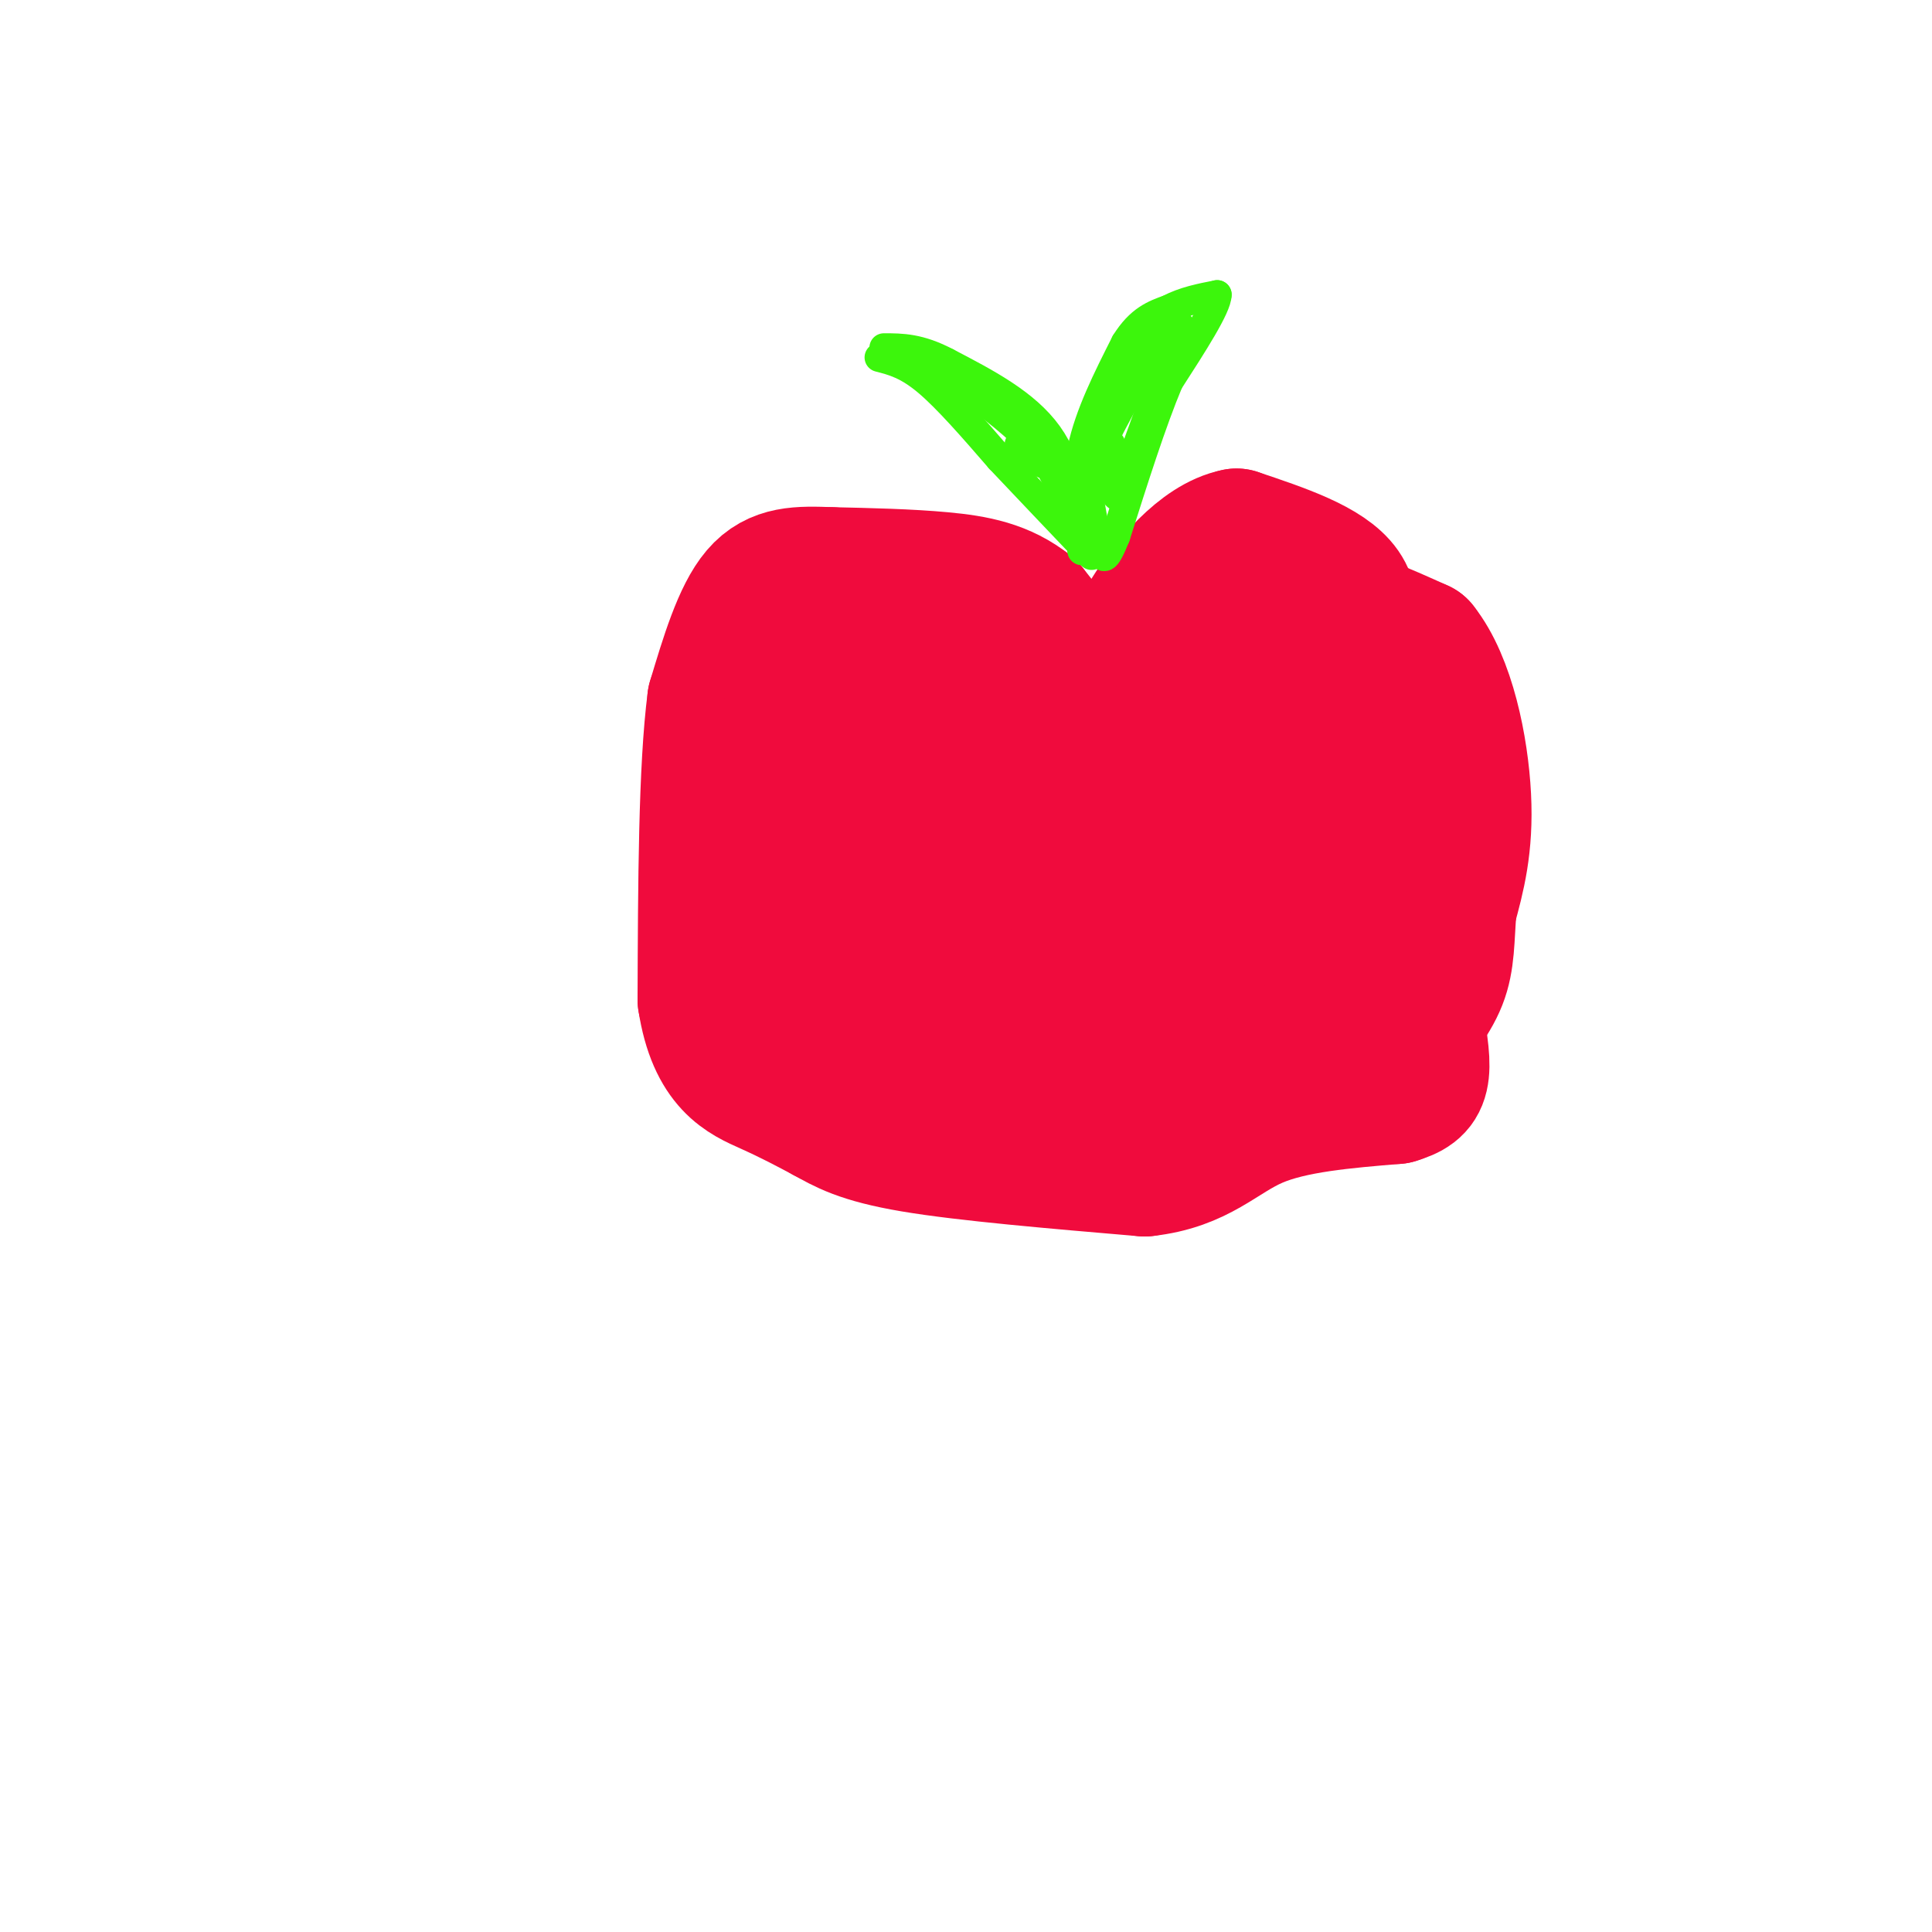 <svg viewBox='0 0 400 400' version='1.1' xmlns='http://www.w3.org/2000/svg' xmlns:xlink='http://www.w3.org/1999/xlink'><g fill='none' stroke='rgb(240,11,61)' stroke-width='28' stroke-linecap='round' stroke-linejoin='round'><path d='M228,145c0.000,0.000 0.100,0.100 0.1,0.1'/><path d='M228.1,145.1c-2.500,-3.167 -8.800,-11.133 -15.1,-19.1'/><path d='M213,126c-5.327,-4.260 -11.093,-5.360 -18,-6c-6.907,-0.640 -14.953,-0.820 -23,-1'/><path d='M172,119c-6.511,-0.244 -11.289,-0.356 -15,4c-3.711,4.356 -6.356,13.178 -9,22'/><path d='M148,145c-1.833,14.000 -1.917,38.000 -2,62'/><path d='M146,207c2.044,13.378 8.156,15.822 13,18c4.844,2.178 8.422,4.089 12,6'/><path d='M171,231c3.733,2.044 7.067,4.156 18,6c10.933,1.844 29.467,3.422 48,5'/><path d='M237,242c11.289,-1.222 15.511,-6.778 23,-10c7.489,-3.222 18.244,-4.111 29,-5'/><path d='M289,227c5.978,-1.800 6.422,-3.800 4,-17c-2.422,-13.200 -7.711,-37.600 -13,-62'/><path d='M280,148c-1.489,-14.933 1.289,-21.267 -2,-26c-3.289,-4.733 -12.644,-7.867 -22,-11'/><path d='M256,111c-7.289,1.400 -14.511,10.400 -18,16c-3.489,5.600 -3.244,7.800 -3,10'/><path d='M235,137c1.667,-0.356 7.333,-6.244 14,-9c6.667,-2.756 14.333,-2.378 22,-2'/><path d='M271,126c7.500,1.000 15.250,4.500 23,8'/><path d='M294,134c5.711,7.111 8.489,20.889 9,31c0.511,10.111 -1.244,16.556 -3,23'/><path d='M300,188c-0.511,6.333 -0.289,10.667 -2,15c-1.711,4.333 -5.356,8.667 -9,13'/><path d='M289,216c-5.222,-8.244 -13.778,-35.356 -19,-49c-5.222,-13.644 -7.111,-13.822 -9,-14'/><path d='M261,153c-4.680,8.005 -11.881,35.018 -14,45c-2.119,9.982 0.844,2.933 3,0c2.156,-2.933 3.503,-1.751 3,-13c-0.503,-11.249 -2.858,-34.928 -1,-36c1.858,-1.072 7.929,20.464 14,42'/><path d='M266,191c3.289,9.822 4.511,13.378 1,16c-3.511,2.622 -11.756,4.311 -20,6'/><path d='M247,213c-3.809,1.573 -3.330,2.504 -9,3c-5.670,0.496 -17.488,0.557 -29,-3c-11.512,-3.557 -22.718,-10.730 -30,-16c-7.282,-5.270 -10.641,-8.635 -14,-12'/><path d='M165,185c-1.881,-6.393 0.417,-16.375 1,-16c0.583,0.375 -0.548,11.107 0,18c0.548,6.893 2.774,9.946 5,13'/><path d='M171,200c2.247,5.581 5.365,13.032 6,16c0.635,2.968 -1.214,1.453 6,1c7.214,-0.453 23.490,0.156 36,-3c12.510,-3.156 21.255,-10.078 30,-17'/><path d='M249,197c5.787,-4.727 5.256,-8.045 0,-16c-5.256,-7.955 -15.237,-20.549 -19,-24c-3.763,-3.451 -1.308,2.240 -8,5c-6.692,2.760 -22.533,2.589 -32,3c-9.467,0.411 -12.562,1.403 -15,1c-2.438,-0.403 -4.219,-2.202 -6,-4'/><path d='M169,162c-2.440,-4.607 -5.542,-14.125 -5,-19c0.542,-4.875 4.726,-5.107 9,-4c4.274,1.107 8.637,3.554 13,6'/><path d='M186,145c2.867,1.867 3.533,3.533 6,3c2.467,-0.533 6.733,-3.267 11,-6'/><path d='M203,142c-0.424,0.701 -6.984,5.453 -10,9c-3.016,3.547 -2.489,5.889 -1,9c1.489,3.111 3.939,6.991 5,10c1.061,3.009 0.732,5.145 6,7c5.268,1.855 16.134,3.427 27,5'/><path d='M230,182c3.762,2.738 -0.333,7.083 -2,10c-1.667,2.917 -0.905,4.405 -5,2c-4.095,-2.405 -13.048,-8.702 -22,-15'/><path d='M201,179c-4.222,-0.244 -3.778,6.644 -5,9c-1.222,2.356 -4.111,0.178 -7,-2'/></g>
<g fill='none' stroke='rgb(60,246,12)' stroke-width='6' stroke-linecap='round' stroke-linejoin='round'><path d='M224,114c-1.167,-8.750 -2.333,-17.500 -7,-24c-4.667,-6.500 -12.833,-10.750 -21,-15'/><path d='M196,75c-5.667,-3.000 -9.333,-3.000 -13,-3'/><path d='M224,114c-0.750,-6.917 -1.500,-13.833 0,-21c1.500,-7.167 5.250,-14.583 9,-22'/><path d='M233,71c3.000,-4.833 6.000,-5.917 9,-7'/><path d='M242,64c3.167,-1.667 6.583,-2.333 10,-3'/><path d='M252,61c0.000,2.500 -5.000,10.250 -10,18'/><path d='M242,79c-3.500,8.333 -7.250,20.167 -11,32'/><path d='M231,111c-2.333,5.833 -2.667,4.417 -3,3'/><path d='M228,114c-1.000,-1.833 -2.000,-7.917 -3,-14'/><path d='M225,100c1.833,-7.000 7.917,-17.500 14,-28'/><path d='M239,72c3.167,-5.500 4.083,-5.250 5,-5'/><path d='M244,67c-1.000,4.500 -6.000,18.250 -11,32'/><path d='M233,99c-2.111,5.600 -1.889,3.600 -2,2c-0.111,-1.600 -0.556,-2.800 -1,-4'/><path d='M230,97c-0.167,-1.500 -0.083,-3.250 0,-5'/><path d='M182,74c2.917,0.750 5.833,1.500 10,5c4.167,3.500 9.583,9.750 15,16'/><path d='M207,95c5.667,6.000 12.333,13.000 19,20'/><path d='M197,78c6.083,4.500 12.167,9.000 16,13c3.833,4.000 5.417,7.500 7,11'/><path d='M220,102c2.250,3.202 4.375,5.708 5,5c0.625,-0.708 -0.250,-4.631 -2,-7c-1.750,-2.369 -4.375,-3.185 -7,-4'/><path d='M216,96c-2.000,-1.333 -3.500,-2.667 -5,-4'/></g>
</svg>